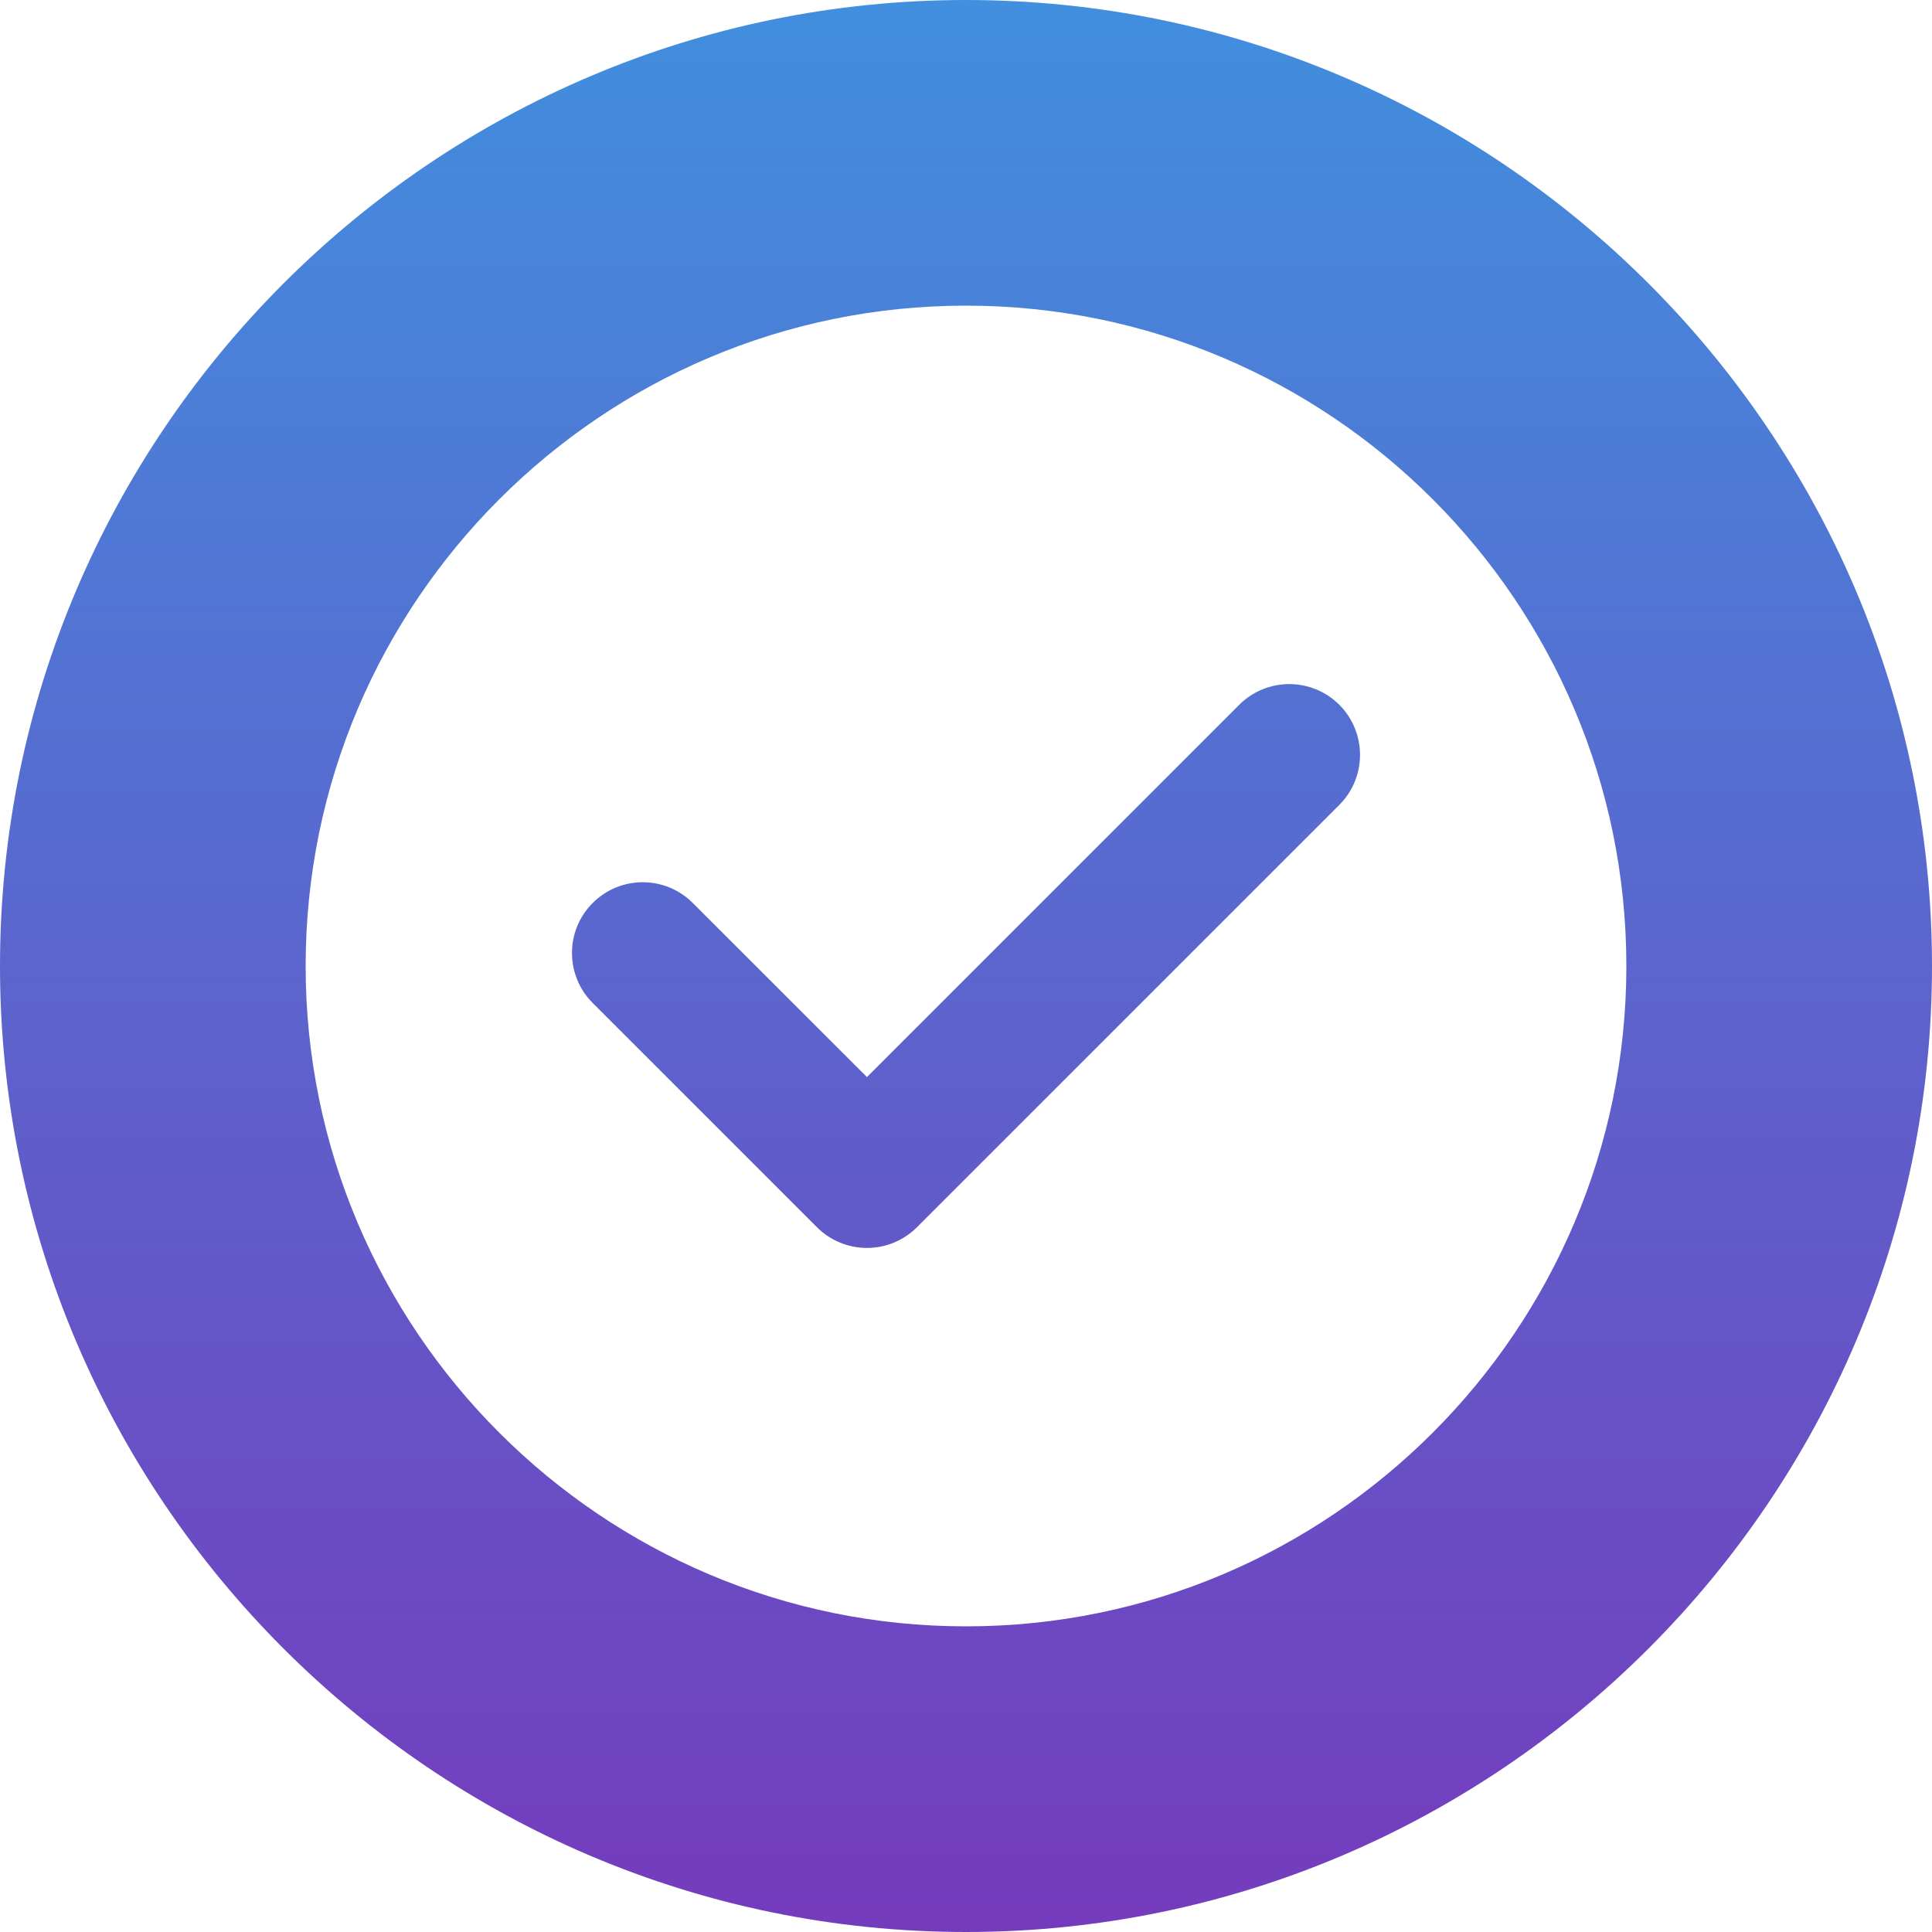 <svg xmlns="http://www.w3.org/2000/svg" width="30" height="30" viewBox="0 0 30 30" fill="none"><path id="Vector" fill-rule="evenodd" clip-rule="evenodd" d="M15 0C6.738 0 0 6.738 0 15C0 23.262 6.738 30 15 30C23.262 30 30 23.262 30 15C30 6.738 23.262 0 15 0ZM15 25.254C9.346 25.254 4.746 20.654 4.746 15C4.746 9.346 9.346 4.746 15 4.746C20.654 4.746 25.254 9.346 25.254 15C25.254 20.654 20.654 25.254 15 25.254ZM20.797 10.944C21.225 11.373 21.226 12.069 20.797 12.498L14.239 19.056C14.033 19.262 13.753 19.378 13.462 19.378C13.171 19.378 12.891 19.262 12.685 19.056L9.203 15.574C8.775 15.145 8.774 14.449 9.204 14.021C9.633 13.592 10.328 13.592 10.757 14.021L13.462 16.725L19.243 10.944C19.672 10.515 20.367 10.516 20.797 10.944Z" fill="url(#paint0_linear_6378_16546)"></path><defs><linearGradient id="paint0_linear_6378_16546" x1="15" y1="0" x2="15" y2="30" gradientUnits="userSpaceOnUse"><stop stop-color="#418FDE"></stop><stop offset="1" stop-color="#753BBD"></stop></linearGradient></defs></svg>